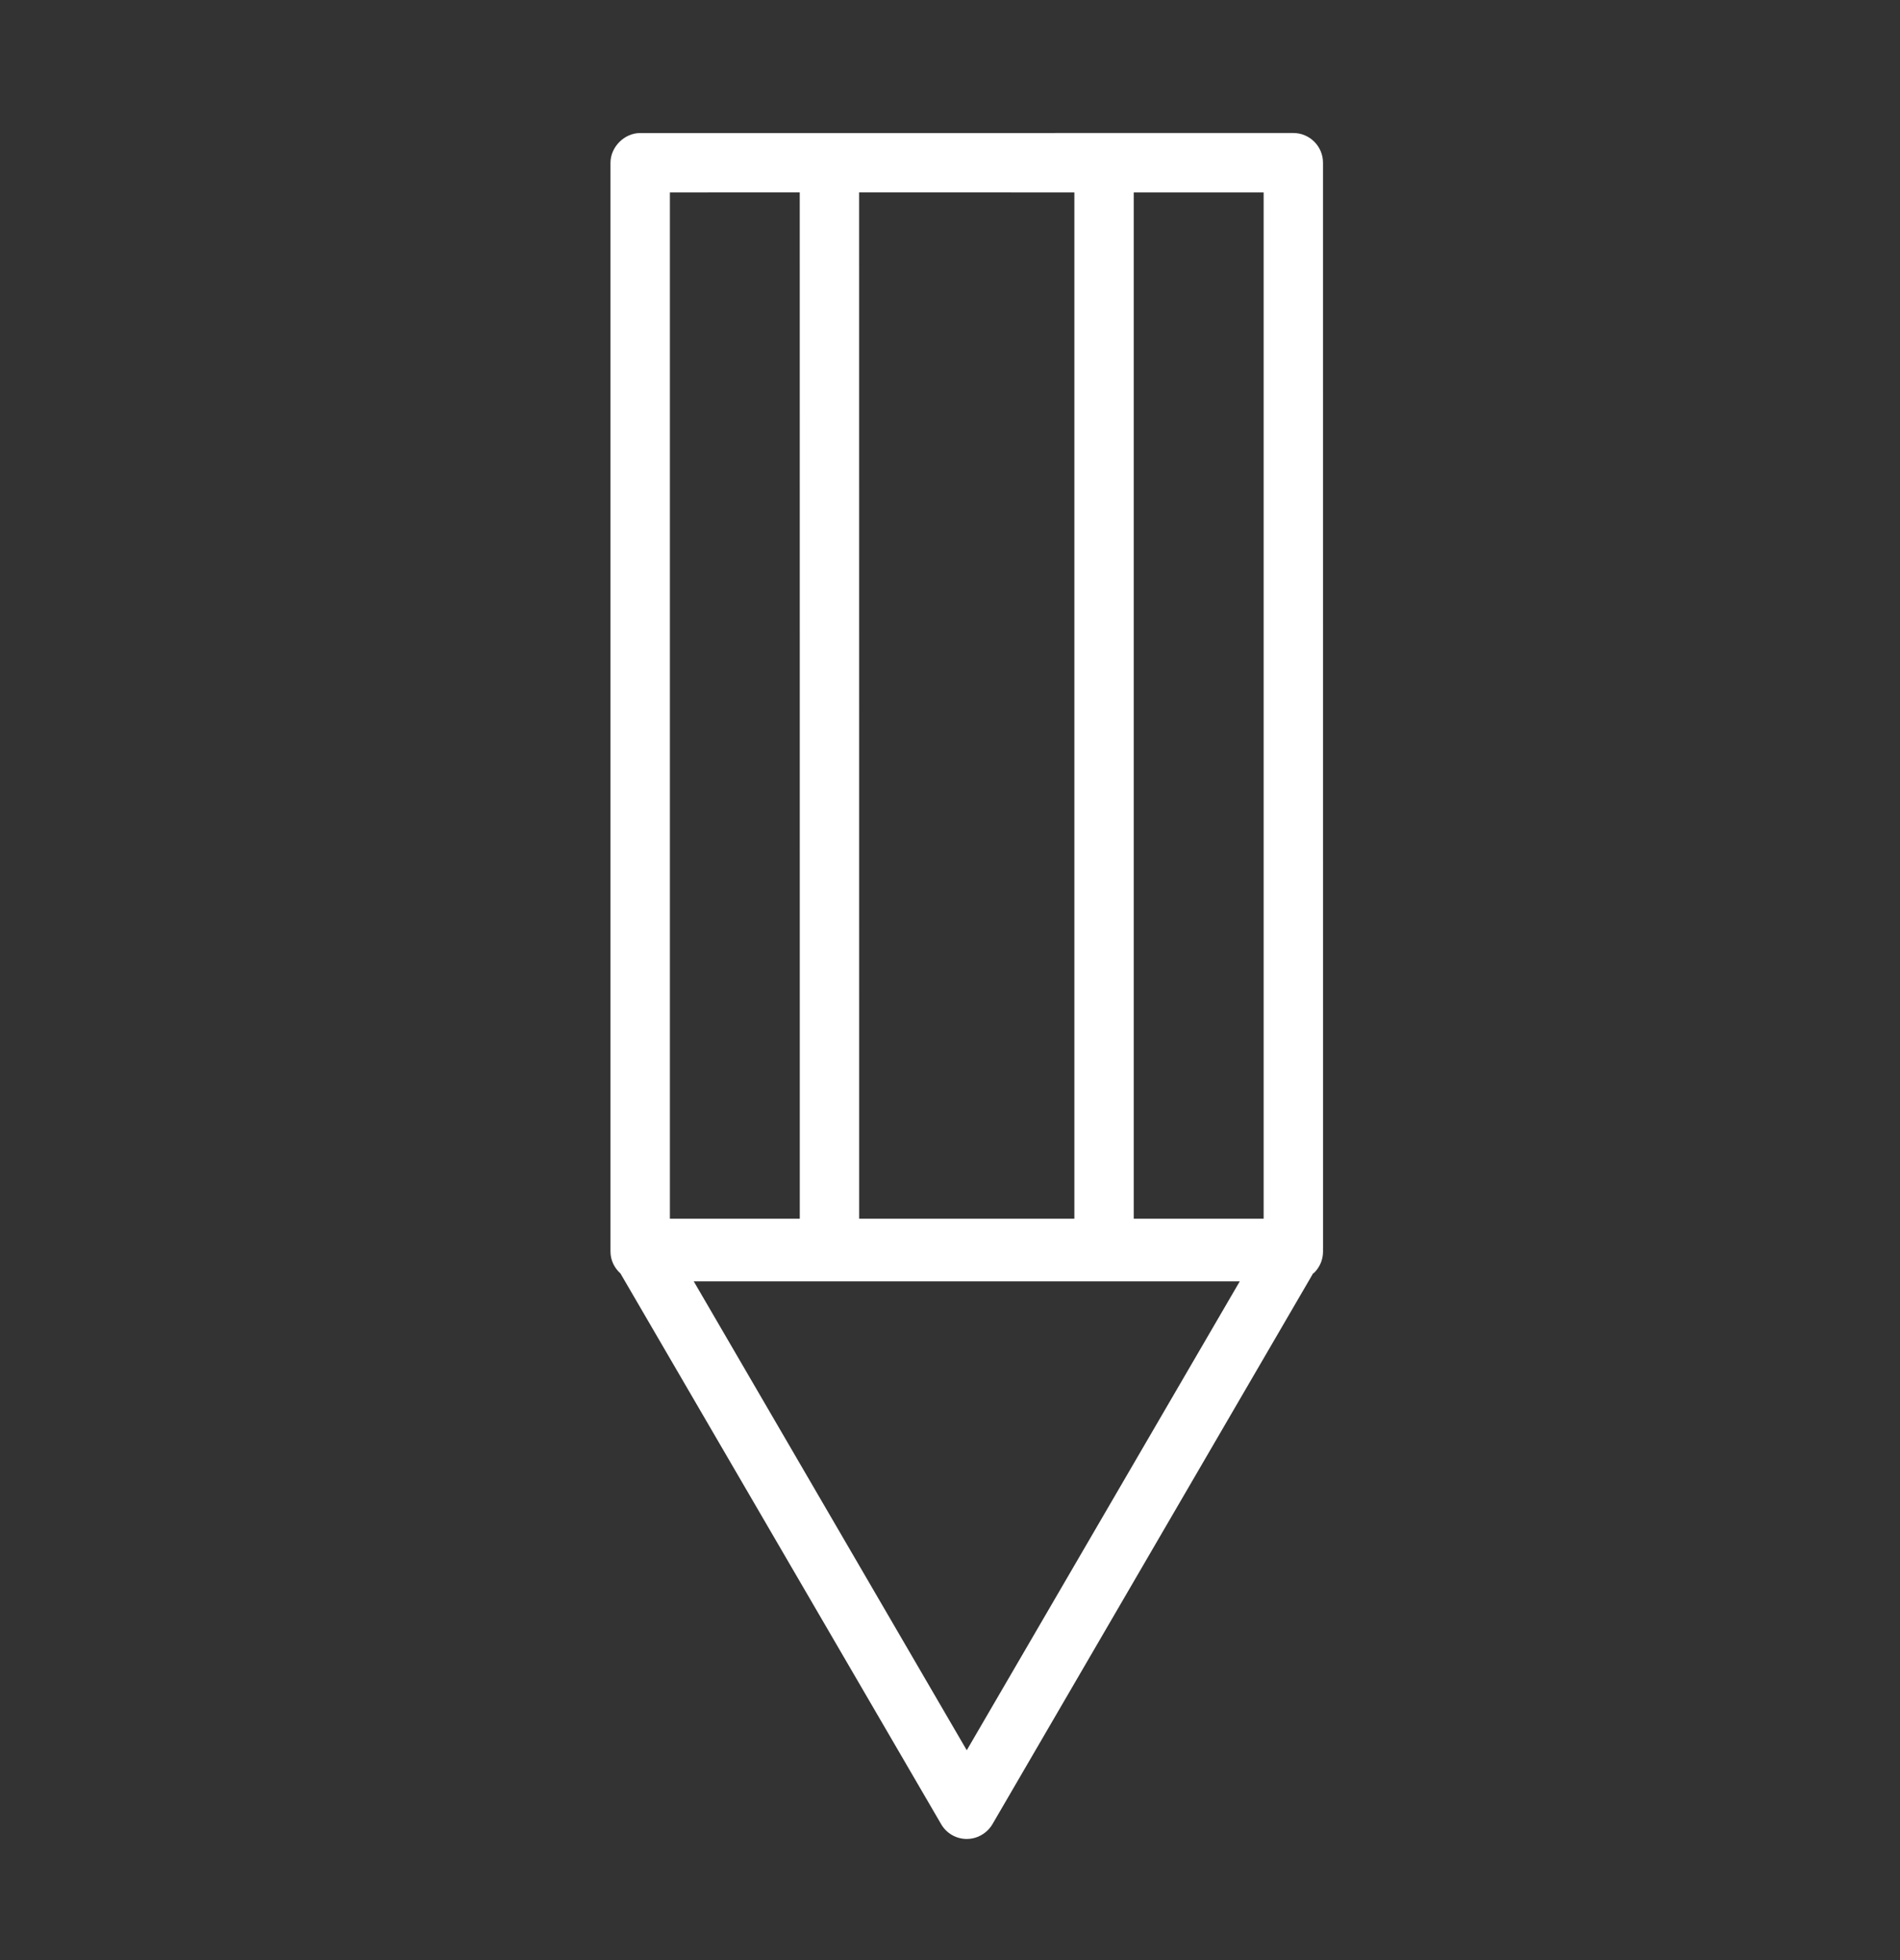 <?xml version="1.0" encoding="UTF-8" standalone="no"?>
<svg width="32px" height="33px" viewBox="0 0 32 33" version="1.1" xmlns="http://www.w3.org/2000/svg" xmlns:xlink="http://www.w3.org/1999/xlink" xmlns:sketch="http://www.bohemiancoding.com/sketch/ns">
    <rect x="0" y="0" width="32" height="33" fill="#333333" stroke="none"/>
    <!-- Generator: Sketch 3.3.1 (12002) - http://www.bohemiancoding.com/sketch -->
    <title>icon_pen</title>
    <desc>Created with Sketch.</desc>
    <defs></defs>
    <g id="Page-1" stroke="none" stroke-width="1" fill="none" fill-rule="evenodd" sketch:type="MSPage">
        <g id="icon_pen" sketch:type="MSArtboardGroup" fill="#FFFFFF">
            <path d="M28.344,8.919 L20.565,1.141 C20.378,0.953 20.046,0.953 19.858,1.141 L6.895,14.104 C6.791,14.209 6.747,14.347 6.754,14.483 L4.017,24.858 C3.971,25.03 4.02,25.213 4.146,25.339 C4.241,25.434 4.369,25.485 4.5,25.485 C4.543,25.485 4.585,25.48 4.628,25.469 L15.002,22.731 C15.011,22.732 15.019,22.736 15.027,22.736 C15.16,22.736 15.287,22.683 15.381,22.59 L15.418,22.552 C15.419,22.552 15.419,22.551 15.42,22.551 L28.344,9.626 C28.539,9.431 28.539,9.114 28.344,8.919 L28.344,8.919 Z M10.249,16.673 L22.466,4.455 L25.029,7.019 L12.812,19.236 L10.249,16.673 L10.249,16.673 Z M20.212,2.202 L21.759,3.748 L9.542,15.966 L7.995,14.419 L20.212,2.202 L20.212,2.202 Z M7.533,15.449 L14.036,21.952 L5.202,24.283 L7.533,15.449 L7.533,15.449 Z M15.066,21.49 L13.519,19.943 L25.736,7.726 L27.283,9.273 L15.066,21.49 L15.066,21.49 Z" id="Imported-Layers" sketch:type="MSShapeGroup" transform="translate(17, 13.5) rotate(-45) translate(-17, -13.5) "></path>
        </g>
    </g>
</svg>